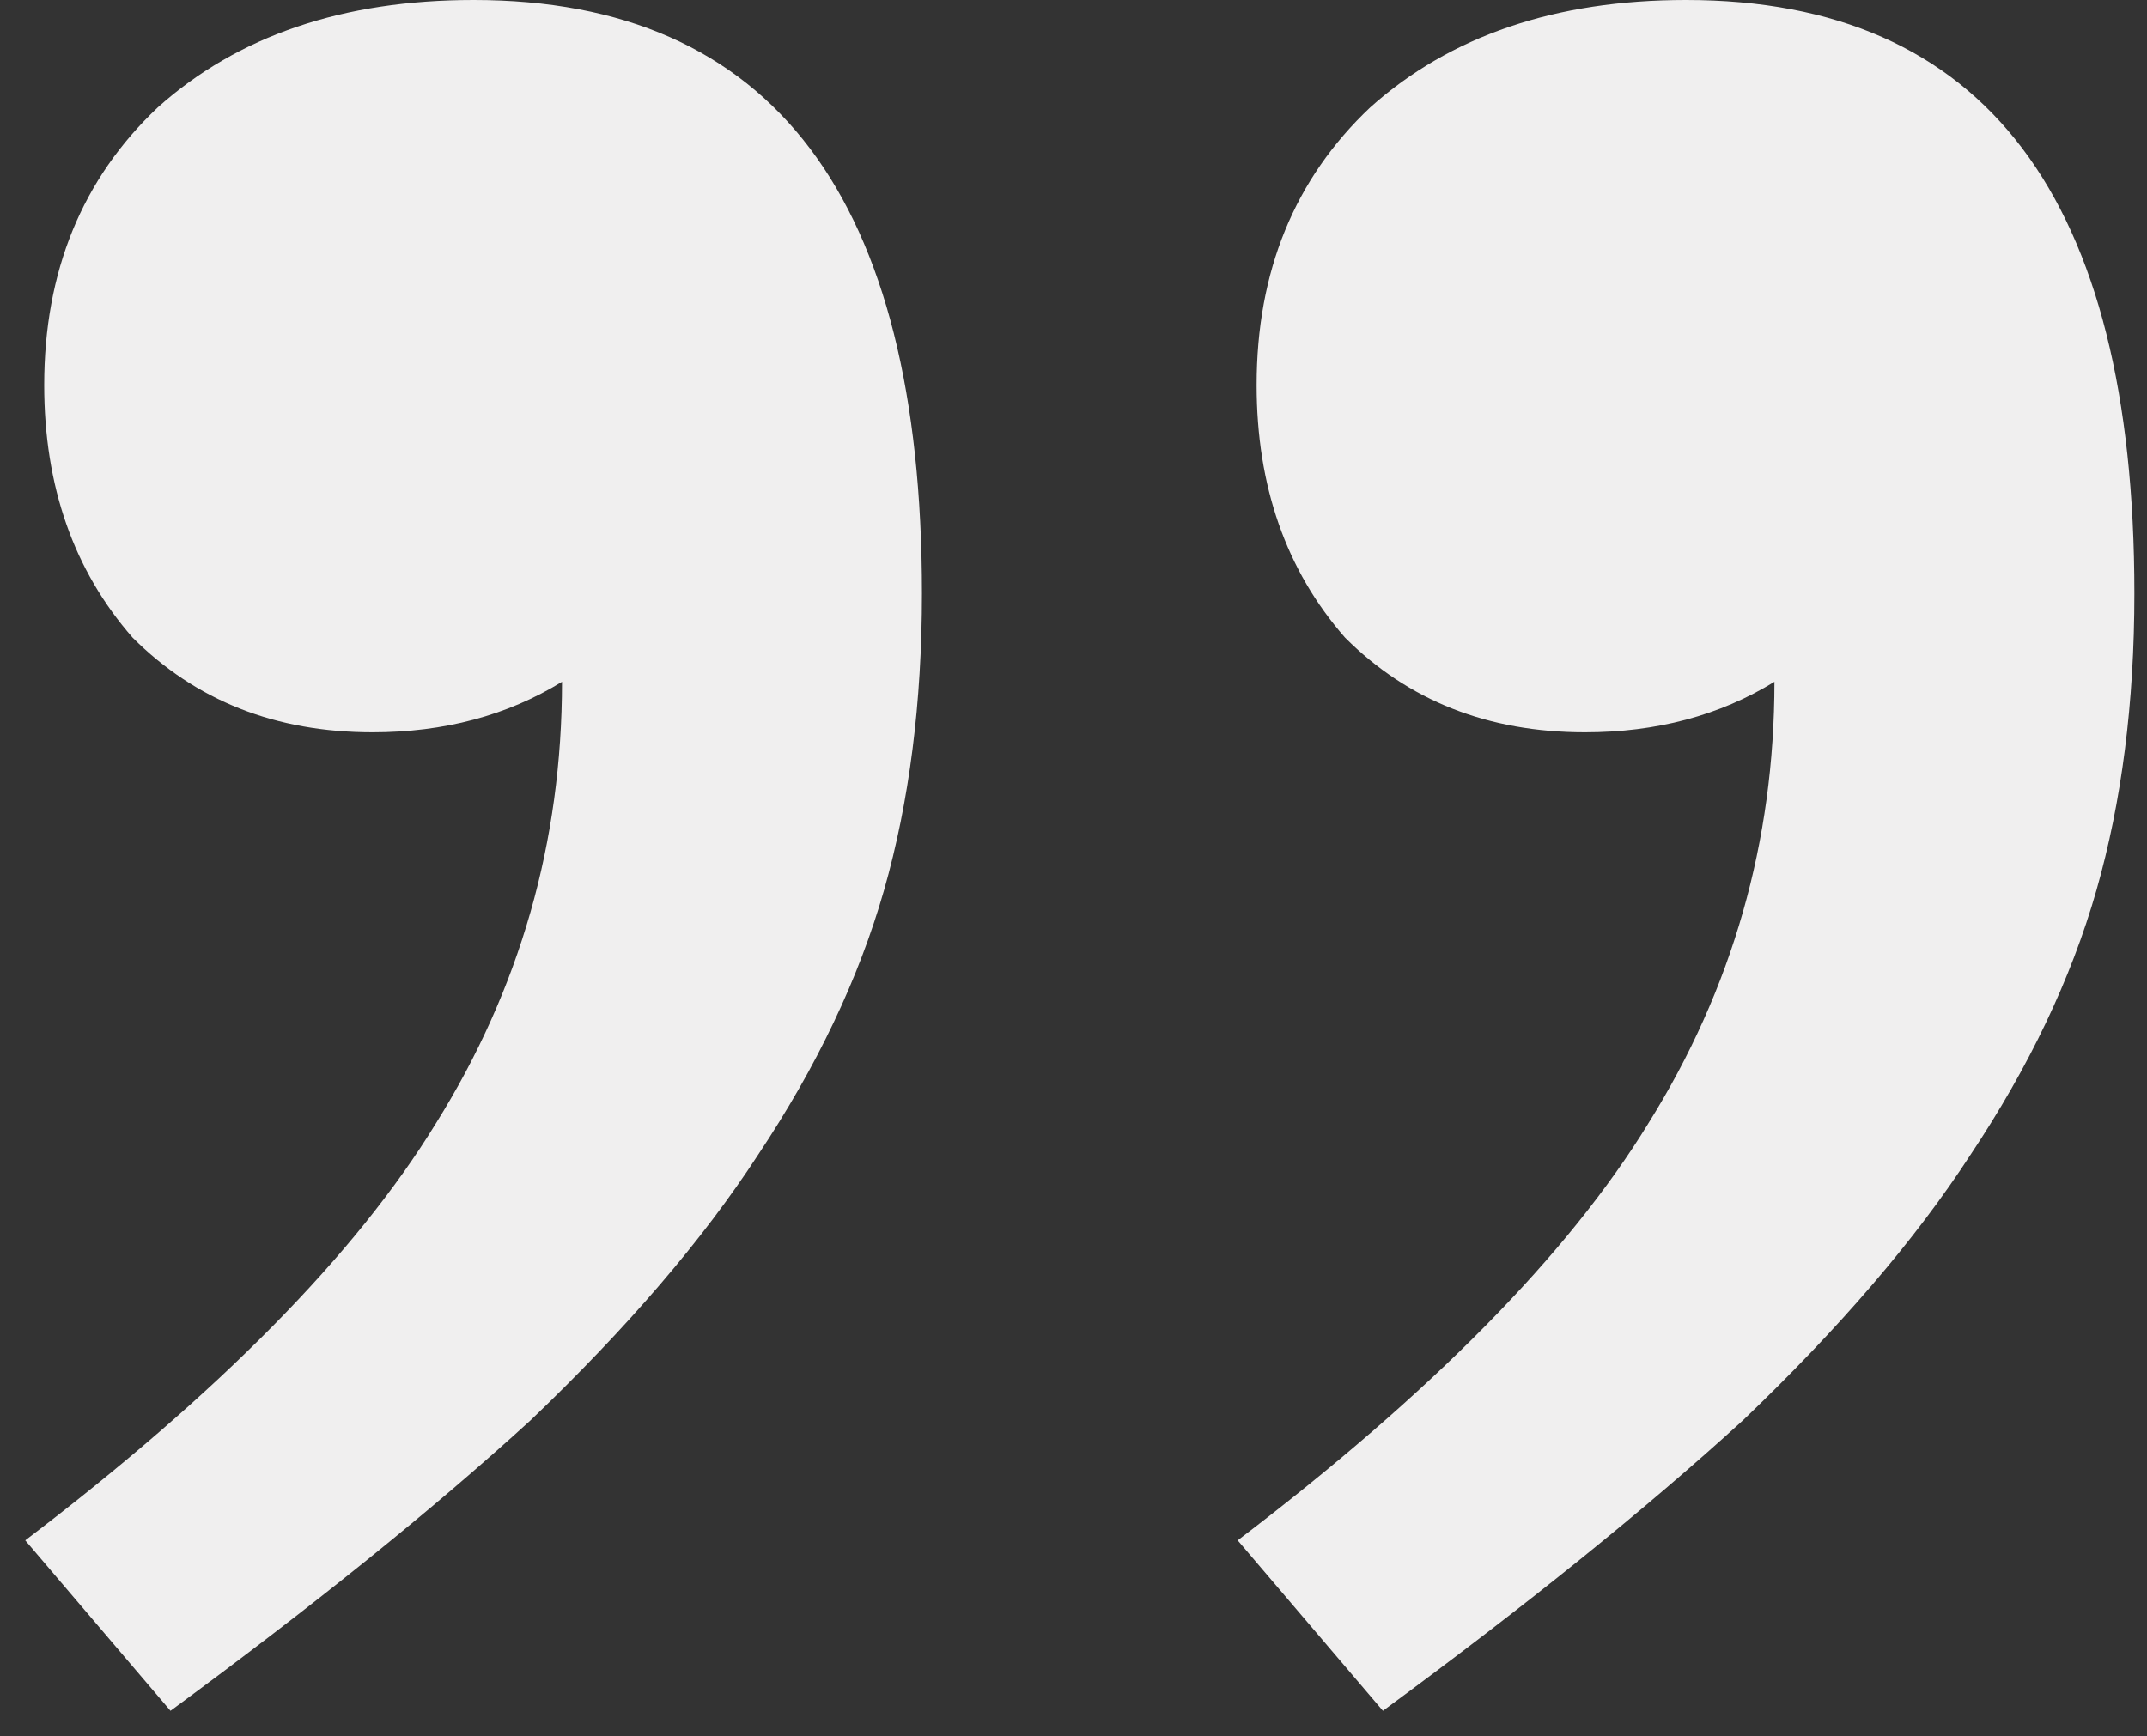 <svg xmlns="http://www.w3.org/2000/svg" width="68" height="55" fill="none"><rect width="100%" height="100%" fill="#333333" stroke="none"/><path fill="#F0EFEF" d="M.8 48.8c6.133-4.667 10.467-9.067 13-13.2 2.667-4.267 4-8.933 4-14-1.733 1.067-3.733 1.6-6 1.6-3.067 0-5.6-1-7.6-3-1.867-2.133-2.8-4.8-2.8-8 0-3.6 1.2-6.533 3.6-8.8C7.533 1.133 10.867 0 15 0c9.467 0 14.2 6.267 14.2 18.8 0 3.467-.4 6.6-1.2 9.4-.8 2.8-2.133 5.6-4 8.4-1.733 2.667-4.133 5.467-7.2 8.4-3.067 2.8-6.867 5.867-11.4 9.2L.8 48.8Zm38.4 0c6.133-4.667 10.467-9.067 13-13.2 2.667-4.267 4-8.933 4-14-1.733 1.067-3.733 1.6-6 1.6-3.067 0-5.6-1-7.6-3-1.867-2.133-2.8-4.8-2.8-8 0-3.6 1.2-6.533 3.6-8.8 2.533-2.267 5.867-3.4 10-3.4 9.467 0 14.2 6.267 14.2 18.8 0 3.467-.4 6.6-1.2 9.4-.8 2.8-2.133 5.6-4 8.4-1.733 2.667-4.133 5.467-7.2 8.4-3.067 2.8-6.867 5.867-11.4 9.2l-4.6-5.4Z"/></svg>